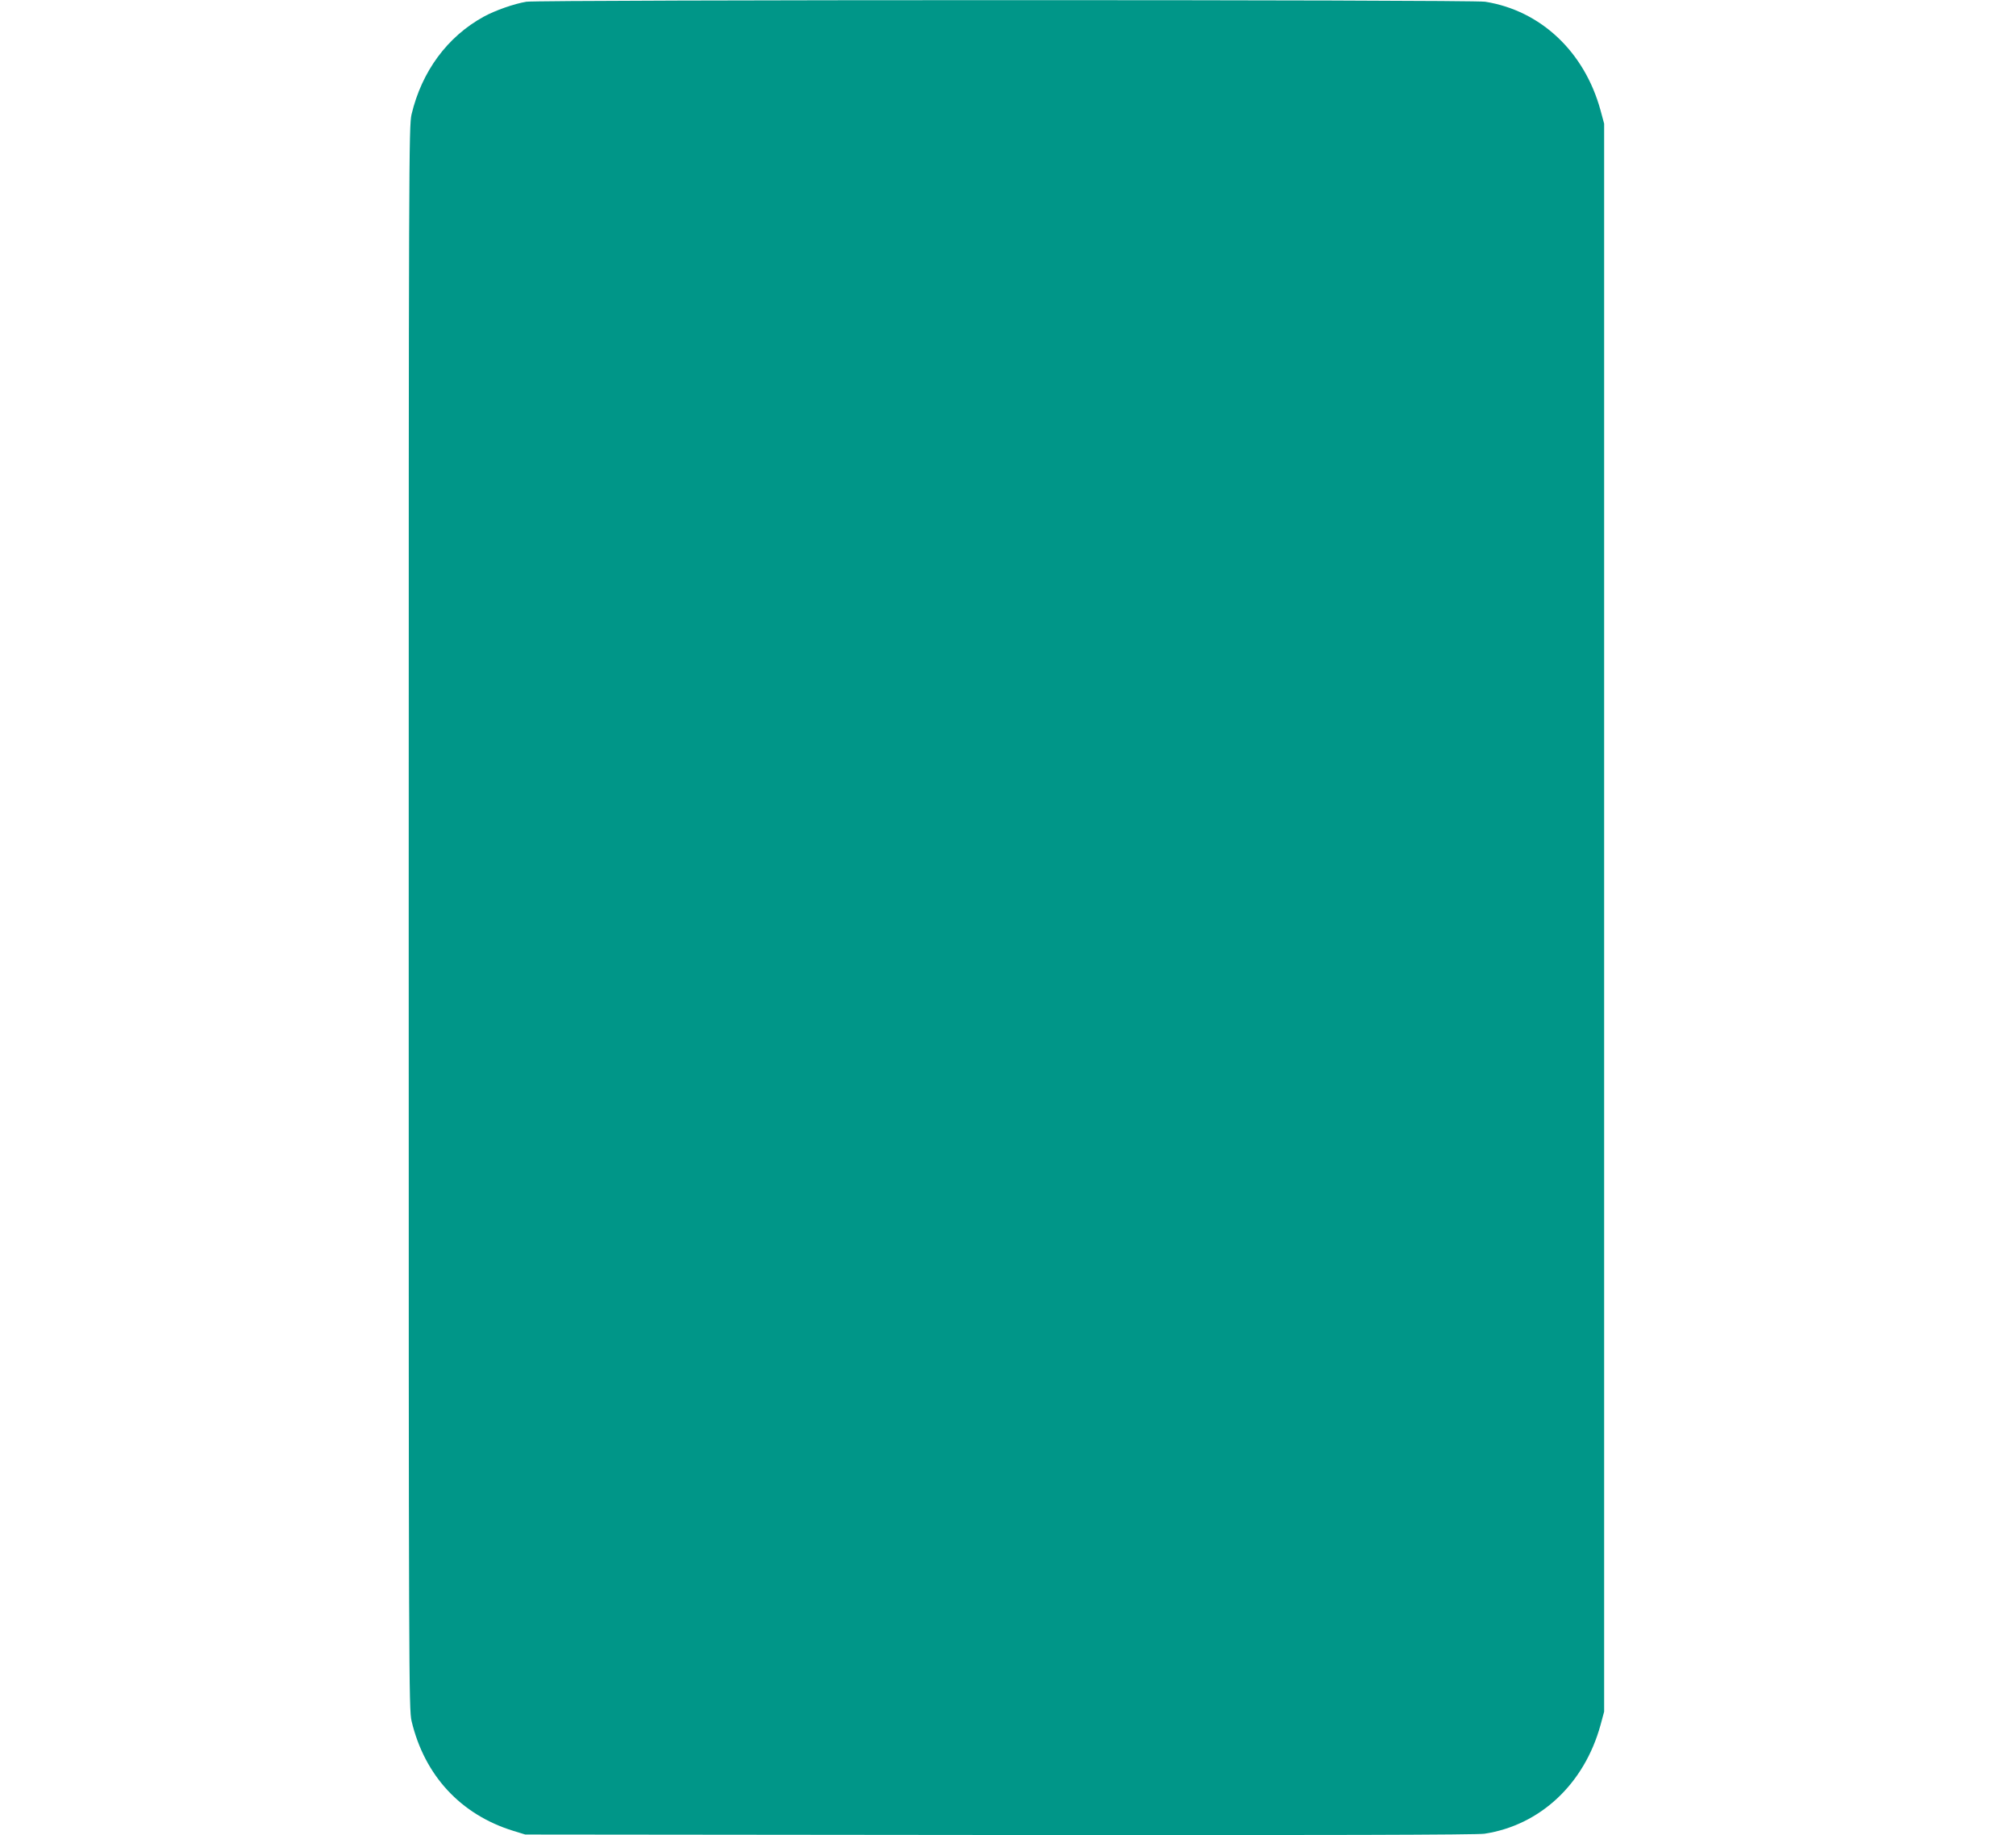 <?xml version="1.0" standalone="no"?>
<!DOCTYPE svg PUBLIC "-//W3C//DTD SVG 20010904//EN"
 "http://www.w3.org/TR/2001/REC-SVG-20010904/DTD/svg10.dtd">
<svg version="1.0" xmlns="http://www.w3.org/2000/svg"
 width="1280pt" height="1165pt" viewBox="0 0 1280 1165"
 preserveAspectRatio="xMidYMid meet">
<g transform="translate(0,1165) scale(0.1,-0.1)"
fill="#009688" stroke="none">
<path d="M3342 11639 c-78 -13 -198 -55 -271 -95 -231 -127 -393 -347 -458
-620 -17 -76 -18 -259 -18 -5099 0 -4840 1 -5023 18 -5099 82 -346 312 -595
647 -698 l75 -23 3010 -3 c2096 -2 3031 1 3080 8 354 54 634 316 737 690 l23
85 0 5040 0 5040 -23 85 c-102 372 -380 633 -732 689 -82 14 -6009 13 -6088 0z"/>
</g>
</svg>
